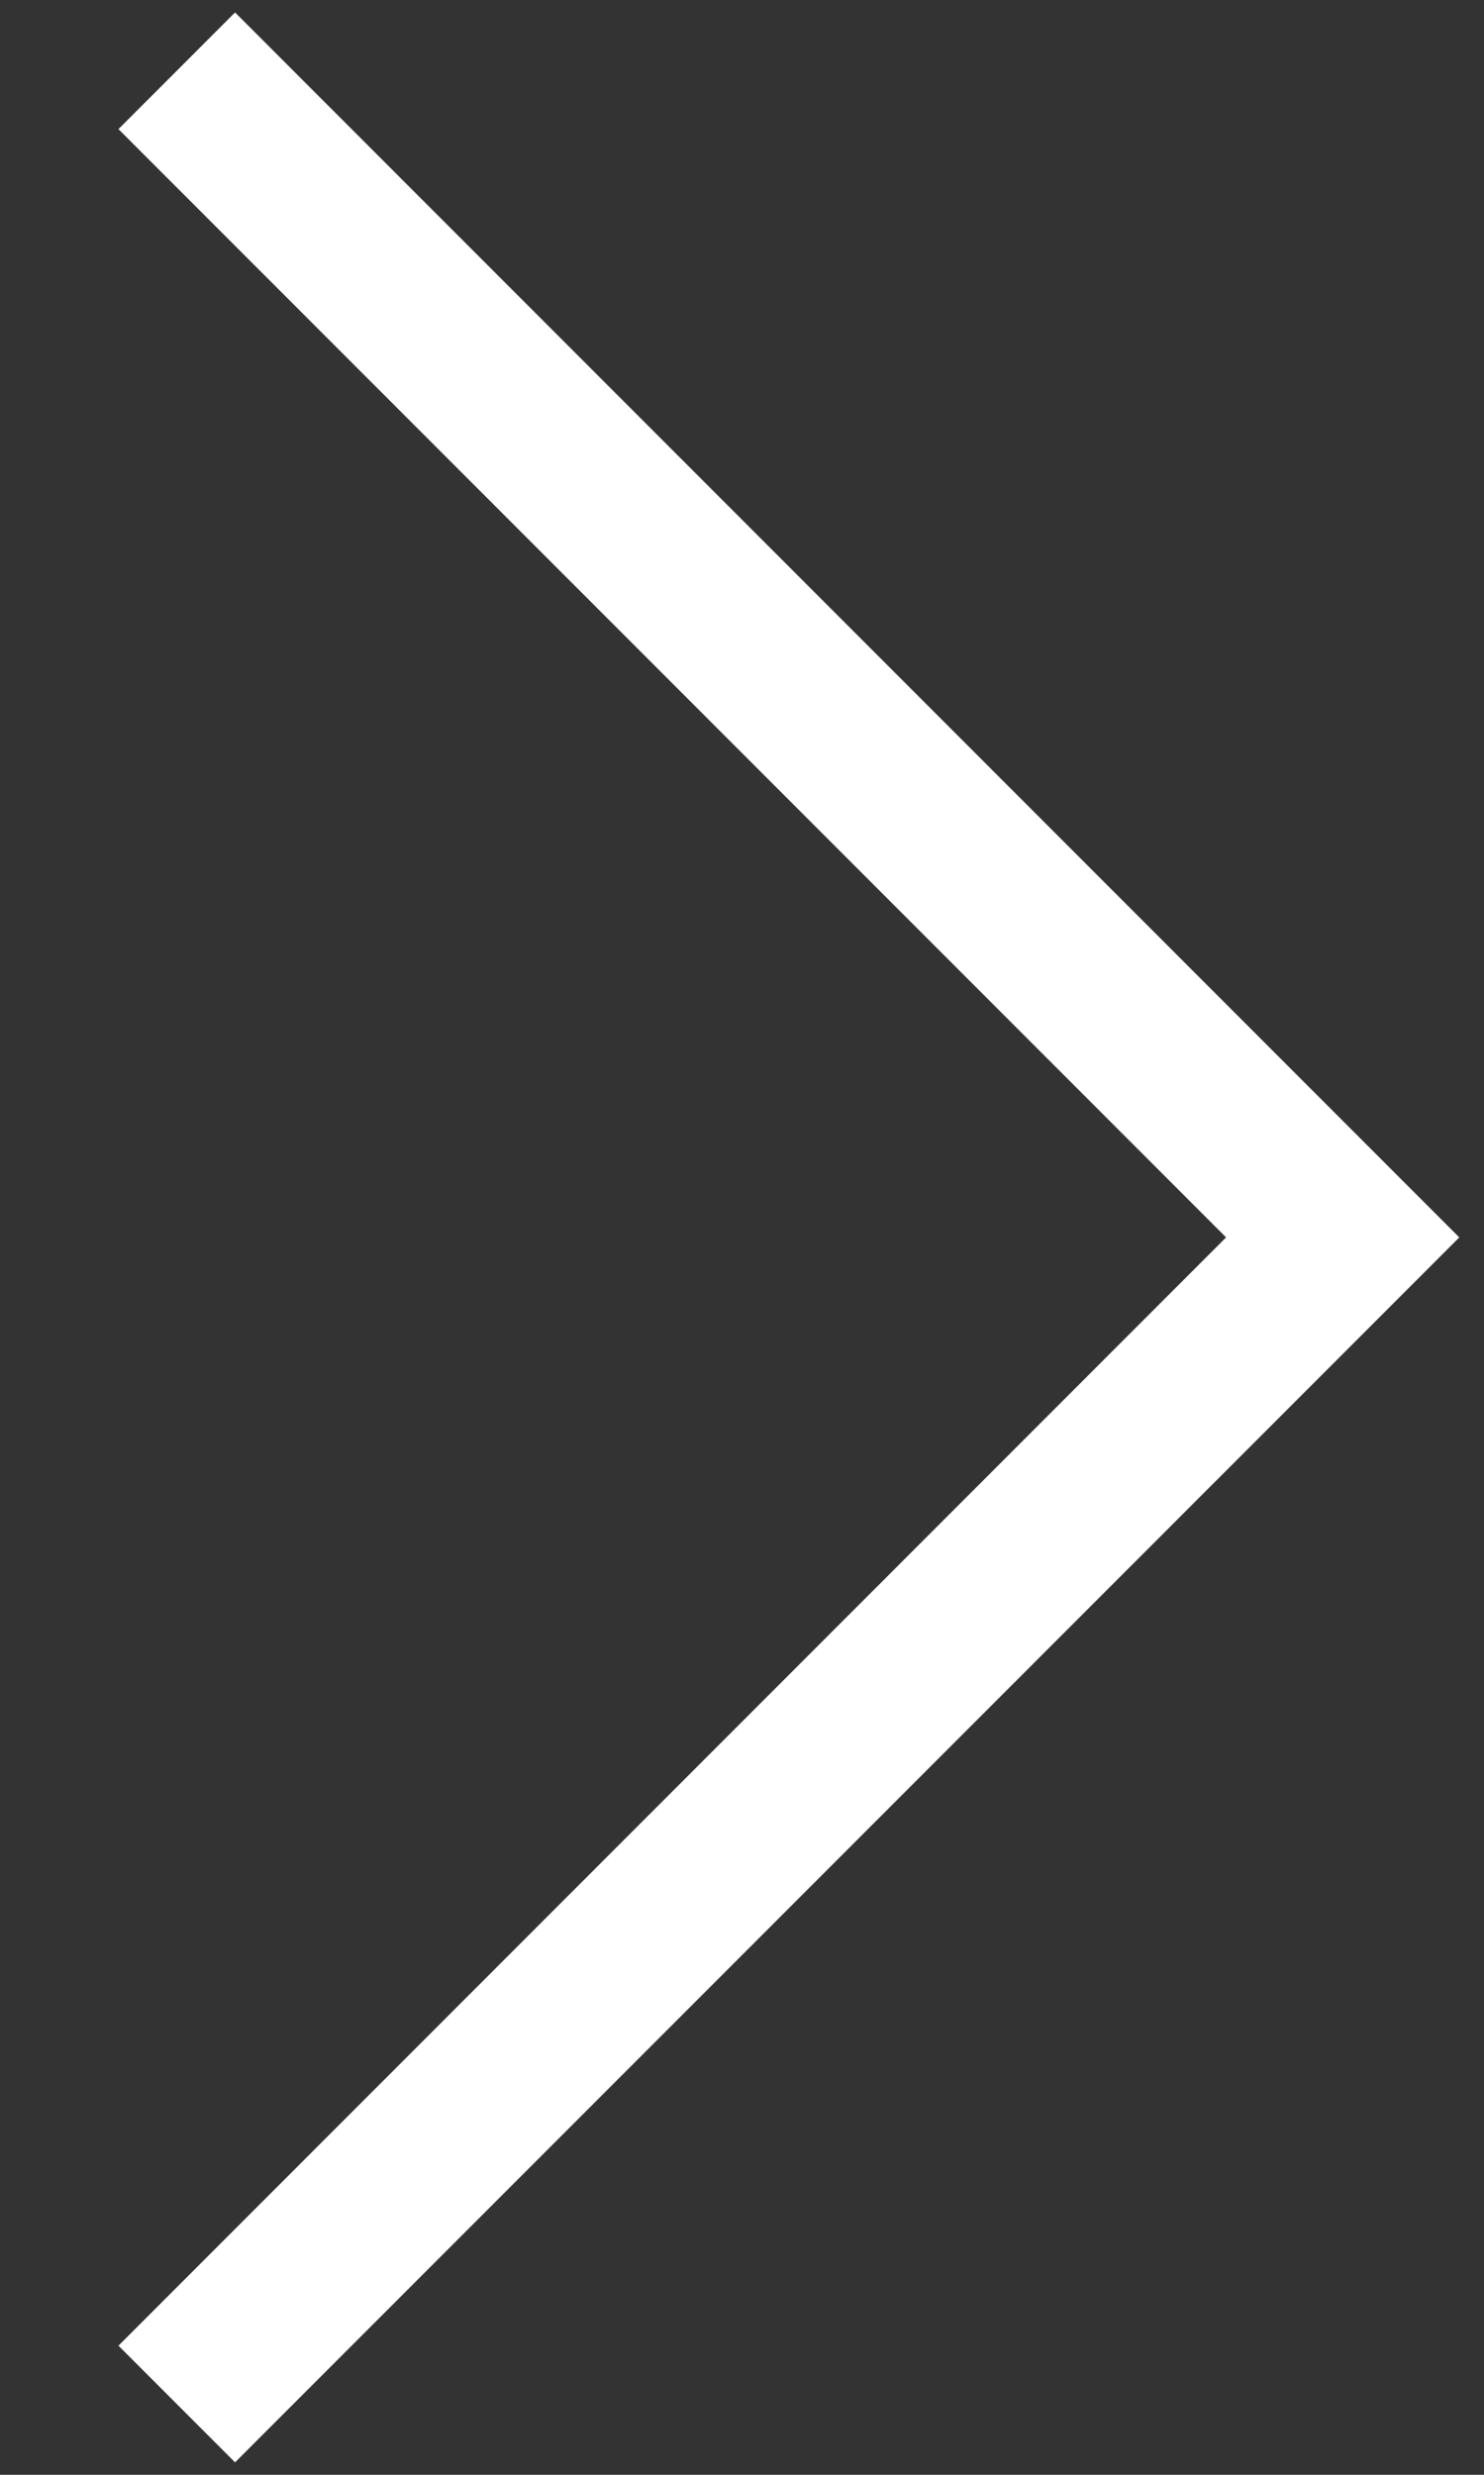 <svg width="9" height="15" viewBox="0 0 9 15" fill="none" xmlns="http://www.w3.org/2000/svg" style="stroke: #fff;">
    <rect x="0" y="0" width="9" height="15" fill="#333333" stroke="none"/>
    <path d="M1.072 14.571L8.143 7.5L1.072 0.429"/>
</svg>
